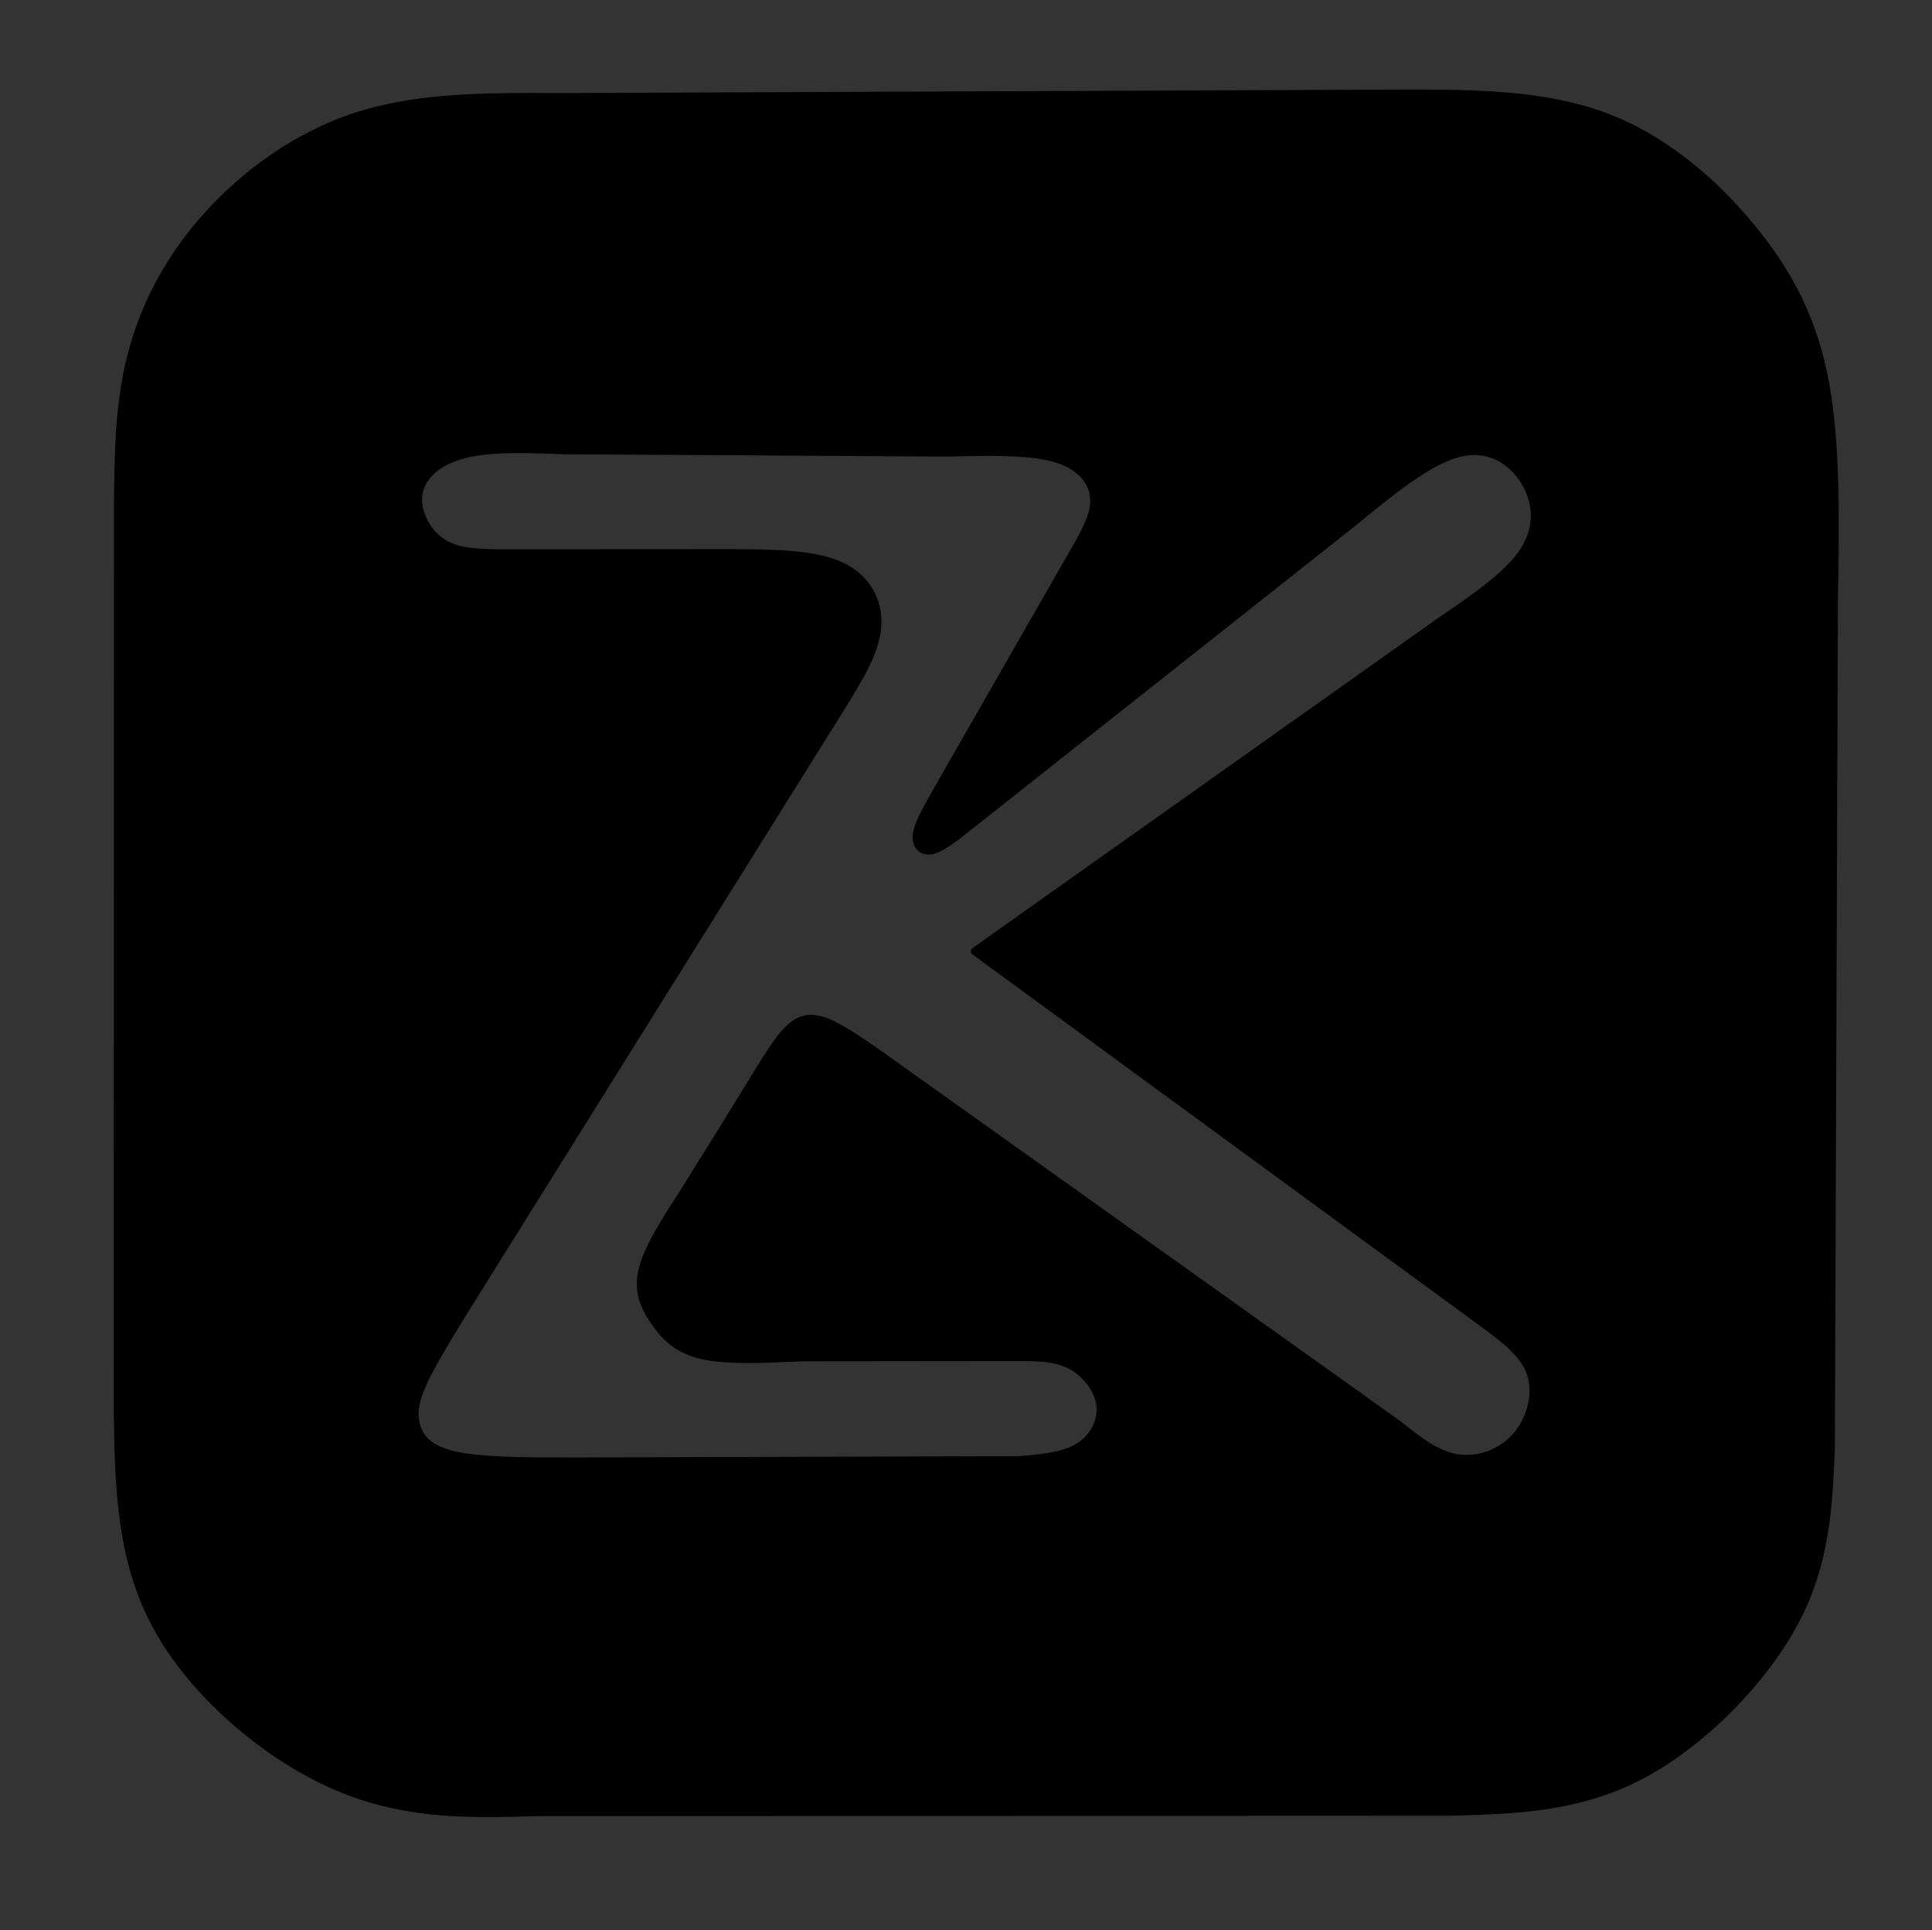 <?xml version="1.0" encoding="utf-8"?>
<svg xmlns="http://www.w3.org/2000/svg" xmlns:xlink="http://www.w3.org/1999/xlink" version= "1.1" width="4607px" height="4602px" viewBox="-1742 -1147 4607 4602">
    <rect x="-1742" y="-1147" width="4607" height="4602" fill="#333333" stroke="none"/>
    <g id="layer1">
        <g style="fill:rgb(0,0,0); fill-opacity:1.0; stroke-linejoin: miter">
            <path d="M1636.862,-933.574C1615.115,-933.574,1593.392,-933.474,1571.575,-933.372C1571.556,-933.373,1571.536,-933.373,1571.517,-933.373C1571.511,-933.373,1571.505,-933.373,1571.5,-933.373L1571.008,-933.37C1570.99,-933.37,1570.971,-933.37,1570.952,-933.37L1570.941,-933.369L-403.848,-925.081L-403.928,-925.081L-403.921,-925.081L-405.968,-925.092L-405.972,-925.091C-405.996,-925.093,-406.019,-925.093,-406.043,-925.093C-429.685,-925.235,-453.74,-925.374,-477.301,-925.374L-477.42,-925.373C-477.444,-925.375,-477.468,-925.375,-477.492,-925.375C-622.003,-925.375,-763.511,-920.226,-890.226,-880.118C-1038.329,-833.241,-1166.768,-738.399,-1259.609,-633.504C-1352.373,-528.696,-1409.428,-414.033,-1438.564,-298.767C-1467.72,-183.421,-1468.979,-67.325,-1470.211,49.65L-1470.211,49.651C-1470.211,49.658,-1470.211,49.667,-1470.211,49.676L-1470.827,2204.172C-1470.827,2204.279,-1470.821,2204.385,-1470.808,2204.489L-1470.823,2204.49C-1468.638,2387.722,-1466.295,2569.056,-1377.291,2733.834C-1288.124,2898.914,-1111.611,3047.918,-944.679,3120.086C-818.745,3174.53,-698.173,3185.271,-578.321,3185.273L-578.264,3185.271L-578.27,3185.273C-539.656,3185.271,-501.115,3184.155,-462.516,3183.036C-462.494,3183.035,-462.472,3183.035,-462.45,3183.033L-462.455,3183.034L-462.209,3183.029L1717.204,3182.084C1717.237,3182.084,1717.271,3182.083,1717.304,3182.081L1717.295,3182.082L1717.625,3182.072L1717.622,3182.073C1870.173,3177.819,2021.129,3173.452,2170.503,3096.416C2320.3,3019.163,2468.828,2868.621,2545.701,2724.362C2622.255,2580.701,2627.866,2443.089,2633.334,2304.015L2633.307,2304.016C2633.339,2303.853,2633.356,2303.686,2633.357,2303.516L2640.729,283.864L2640.729,283.882L2640.729,283.78L2640.73,283.781C2643.832,98.01,2646.894,-86.842,2619.325,-236.014L2619.325,-236.014C2591.834,-384.762,2533.843,-498.081,2442.929,-608.922C2351.852,-719.962,2228.234,-827.901,2078.039,-881.39C1946.205,-928.341,1793.364,-933.574,1636.862,-933.574 Z M866.515,11.912C866.515,11.912,866.515,11.912,866.515,11.912L866.515,11.913 Z M866.515,11.912C866.515,11.912,866.515,11.912,866.515,11.912L866.515,11.913 Z M866.515,11.912C866.515,11.912,866.515,11.912,866.515,11.912L866.515,11.913 Z M-540.828,-78.994C-497.456,-78.994,-450.628,-75.211,-404.301,-71.466L-403.557,-71.406C-403.486,-71.401,-403.416,-71.398,-403.345,-71.398C-403.319,-71.398,-403.292,-71.398,-403.266,-71.399L-403.27,-71.398L518.077,-73.881C518.116,-73.881,518.155,-73.882,518.195,-73.884L518.19,-73.883L519.486,-73.915L520.836,-73.947C552.471,-74.702,584.284,-75.451,614.977,-75.451C676.192,-75.451,732.668,-72.466,774.183,-60.739C824.849,-46.426,854.263,-18.903,866.515,11.912L866.515,11.912C869.67,19.848,871.662,27.948,872.587,36.022L872.587,36.022C876.992,74.439,857.034,111.683,838.228,146.605L838.228,146.605L837.482,147.992L837.383,148.169L489.972,754.621L489.972,754.622C489.967,754.628,489.963,754.636,489.959,754.643C470.464,789.474,452.259,822.286,449.946,844.74C449.941,844.792,449.937,844.844,449.935,844.897L449.93,844.898C449.257,851.634,450.086,857.17,451.81,861.506L451.81,861.506C455.262,870.188,462.724,875.062,472.057,875.062C472.428,875.062,472.809,875.054,473.186,875.038C488.929,874.39,509.101,860.626,531.792,844.749L531.786,844.75C531.878,844.694,531.965,844.632,532.049,844.566L1478.842,95.666L1478.843,95.667C1478.856,95.656,1478.868,95.646,1478.88,95.636L1480.568,94.253L1480.567,94.253L1482.256,92.869L1482.256,92.869C1570.467,20.556,1660.196,-52.67,1733.022,-72.052L1733.022,-72.052C1747.333,-75.861,1760.955,-77.606,1773.845,-77.606C1829.046,-77.606,1871.383,-45.562,1897.116,-5.137L1897.116,-5.137C1903.151,4.343,1908.307,14.325,1912.43,24.695L1912.43,24.695C1930.013,68.919,1928.691,119.952,1897.483,168.76C1859.74,227.788,1778.057,283.418,1697.935,337.925L1697.935,337.926L1696.591,338.84L1696.586,338.841C1696.573,338.849,1696.559,338.858,1696.546,338.868L595.949,1118.998C595.261,1119.486,594.85,1120.274,594.843,1121.118C594.837,1121.961,595.237,1122.756,595.917,1123.254L1799.875,2004.301L1799.867,2004.295L1799.884,2004.308L1799.888,2004.31L1801.26,2005.319L1801.26,2005.319L1802.636,2006.331L1802.636,2006.332C1847.214,2039.117,1893.376,2073.498,1911.726,2119.654C1912.547,2121.717,1913.327,2123.846,1914.034,2125.959C1914.067,2126.059,1914.106,2126.156,1914.151,2126.251L1914.132,2126.252C1930.902,2176.794,1914.331,2239.92,1877.691,2281.536C1846.333,2317.15,1800.128,2337.264,1754.935,2337.264C1747.011,2337.264,1739.116,2336.644,1731.347,2335.385C1679.935,2327.045,1634.357,2290.542,1590.542,2255.369L1590.541,2255.37L1590,2254.935L1589.984,2254.936C1589.874,2254.821,1589.753,2254.716,1589.621,2254.622L354.501,1374.037L354.503,1374.038C354.496,1374.032,354.489,1374.027,354.482,1374.022C303.599,1338.45,254.071,1303.914,217.52,1292.378L217.52,1292.379C208.295,1289.466,199.867,1288.012,191.974,1288.012C170.426,1288.012,153.599,1298.833,135.873,1318.259L135.873,1318.26C115.8,1340.256,95.11,1372.927,66.34,1419.943L66.34,1419.943C63.422,1424.713,58.932,1432.068,55.78,1437.233L55.779,1437.233L55.625,1437.486L55.625,1437.486L54.703,1438.997L54.703,1438.997C50.963,1445.126,47.789,1450.326,43.657,1457.079C2.666,1524.066,-52.976,1613.3,-108.613,1702.526L-108.613,1702.527L-108.71,1702.681L-108.784,1702.798L-108.784,1702.799C-151.463,1768.825,-193.032,1833.313,-204.539,1883.897C-211.203,1913.195,-207.694,1937.793,-198.923,1959.854L-198.923,1959.855C-192.797,1975.261,-184.064,1989.529,-174.219,2003.388L-174.219,2003.388C-150.398,2036.919,-121.585,2066.006,-64.477,2078.643L-64.477,2078.644C-34.941,2085.178,2.024,2087.33,42.767,2087.33C82.413,2087.33,125.781,2085.291,169.56,2083.214L169.56,2083.215C169.667,2083.209,169.77,2083.206,169.86,2083.206L169.862,2083.207L696.233,2082.64L696.351,2082.641L696.34,2082.64L697.404,2082.654L697.405,2082.655L698.552,2082.668L698.551,2082.669C737.998,2083.152,779.235,2083.89,815.2,2103.245L815.201,2103.246C843.694,2118.578,868.758,2145.477,880.799,2175.762C884.243,2184.424,886.638,2193.405,887.724,2202.513L887.724,2202.513C892.624,2243.613,870.701,2285.414,832.477,2308.513L832.477,2308.513C794.992,2331.166,741.799,2335.712,690.632,2340.029L690.632,2340.03L689.106,2340.158L689.104,2340.158L689.095,2340.159L689.094,2340.16C688.933,2340.172,688.745,2340.18,688.582,2340.181L688.585,2340.182L-384.057,2343.292L-384.117,2343.291L-385.453,2343.29L-386.79,2343.288L-386.789,2343.289C-493.64,2343.158,-601.497,2342.941,-665.147,2327.191C-717.235,2314.303,-741.078,2290.733,-751.664,2264.107C-754.261,2257.577,-756.012,2250.979,-757.217,2244.475C-763.317,2211.529,-755.615,2179.436,-728.672,2126.468C-701.922,2073.877,-655.565,1999.534,-609.339,1925.442L-609.338,1925.44L-608.574,1924.217L-608.575,1924.217L-608.573,1924.216L-608.573,1924.215L264.2,527.053L264.171,527.098L264.211,527.036C302.716,464.421,339.869,403.713,344.068,346.189C345.655,324.457,342.513,303.182,334.753,283.663C322.18,252.042,297.372,224.754,260.232,207.6L260.232,207.6C199.471,179.535,106.078,178.498,10.434,177.586L10.434,177.587C10.401,177.585,10.368,177.584,10.335,177.584L10.334,177.585L-557.846,177.896L-558.025,177.894L-559.522,177.861L-561.038,177.827L-561.038,177.828C-607.75,176.78,-656.719,175.334,-694.103,149.347C-715.28,134.626,-732.508,112.246,-742.256,87.728L-742.256,87.728C-750.148,67.878,-753.265,46.294,-749.282,25.966C-749.282,25.966,-749.282,25.965,-749.282,25.965L-749.282,25.966C-740.328,-19.736,-696.407,-56.015,-633.085,-70.479C-605.718,-76.731,-574.361,-78.994,-540.828,-78.994 Z"/>
        </g>
        <g style="fill:rgb(0,0,0); fill-opacity:1.0; stroke-linejoin: miter">
            <path d="M576.775,1113.647L576.775,1113.647L1687.61,326.26C1687.657,326.227,1687.705,326.194,1687.752,326.161L1687.752,326.161C1769.493,270.553,1848.599,216.525,1884.463,160.436L1884.463,160.436C1919.424,105.76,1913.055,48.679,1884.079,3.161L1884.079,3.161C1860.466,-33.933,1822.655,-62.138,1773.789,-62.138L1773.789,-62.138C1762.243,-62.138,1749.971,-60.572,1736.996,-57.119L1736.996,-57.119C1667.282,-38.565,1579.251,33.337,1488.677,107.587C1488.637,107.62,1488.596,107.654,1488.554,107.686L1488.554,107.686L541.47,856.818C541.332,856.927,541.19,857.033,541.046,857.134L541.046,857.134C519.971,871.885,495.283,889.594,473.823,890.479L473.823,890.478C473.231,890.503,472.656,890.515,472.069,890.515L472.069,890.515C450.494,890.515,434.243,874.208,434.243,849.453L434.243,849.453C434.243,847.401,434.353,845.302,434.574,843.156L434.574,843.156C437.3,816.695,457.815,780.432,476.518,747.016L476.563,746.938L823.982,140.473L823.867,140.681C843.541,104.137,861.039,70.972,857.235,37.782L857.235,37.782C853.545,5.592,829.123,-29.16,769.982,-45.867L769.982,-45.867C730.473,-57.028,675.872,-59.991,615.083,-59.991L615.083,-59.991C583.817,-59.991,551.182,-59.213,518.415,-58.431C518.325,-58.429,518.236,-58.429,518.146,-58.429L518.146,-58.429L-396.937,-63.906C-397.036,-63.907,-397.135,-63.909,-397.234,-63.913L-397.234,-63.913L-397.416,-63.92L-397.417,-63.92C-433.635,-65.328,-469.634,-66.725,-503.898,-66.725L-503.898,-66.725C-550.964,-66.725,-594.145,-64.08,-629.513,-55.444L-629.513,-55.444C-690.949,-40.445,-727.072,-8.004,-734.108,28.892L-734.108,28.892C-741.31,66.657,-719.143,112.979,-685.261,136.673L-685.261,136.673C-651.699,160.143,-606.587,161.398,-557.67,162.445L-557.868,162.443L10.363,162.131L10.455,162.131L10.665,162.133L10.664,162.133C104.892,163.033,202.252,163.796,266.713,193.57L266.713,193.57C332.544,223.978,364.086,284.235,359.481,347.314L359.481,347.314C354.948,409.399,315.206,473.612,277.374,535.131L277.341,535.185L-595.467,1932.402L-595.464,1932.398C-642.1,2007.148,-688.385,2081.351,-714.898,2133.474L-714.898,2133.474C-741.345,2185.467,-747.185,2213.775,-742.022,2241.662L-742.022,2241.662C-736.995,2268.81,-721.443,2297.342,-661.436,2312.19L-661.436,2312.19C-599.534,2327.507,-492.8,2327.705,-384.097,2327.838L-384.134,2327.838L688.54,2324.727L687.805,2324.759L688.369,2324.712L688.369,2324.712C741.039,2320.265,790.506,2315.821,824.485,2295.287L824.485,2295.287C858.084,2274.982,876.485,2238.781,872.379,2204.342L872.379,2204.342C868.228,2169.525,840.882,2134.614,807.877,2116.853L807.877,2116.853C775.146,2099.239,737.05,2098.595,696.15,2098.093L696.271,2098.093L169.879,2098.66L170.298,2098.65C126.874,2100.709,83.203,2102.783,42.952,2102.783L42.952,2102.783C1.525,2102.783,-36.802,2100.594,-67.816,2093.731L-67.816,2093.731C-129.861,2080.002,-161.605,2047.828,-186.817,2012.338L-186.817,2012.338C-211.844,1977.108,-232.26,1936.096,-219.607,1880.469L-219.607,1880.469C-207.346,1826.568,-163.766,1759.391,-121.751,1694.391L-121.831,1694.518L-121.8,1694.468L-121.799,1694.466C-66.126,1605.182,-10.49,1515.958,30.475,1449.013L30.476,1449.013C34.614,1442.25,38.735,1435.497,42.586,1429.188L42.586,1429.188C46.204,1423.258,49.761,1417.431,53.154,1411.885L53.154,1411.885C81.711,1365.217,103.185,1331.156,124.457,1307.843L124.457,1307.843C144.129,1286.285,164.854,1272.558,191.934,1272.558L191.934,1272.558C201.467,1272.558,211.482,1274.267,222.172,1277.641L222.172,1277.641C261.551,1290.07,313.398,1326.444,363.336,1361.357L363.404,1361.405L1598.659,2242.087C1598.799,2242.187,1598.936,2242.291,1599.07,2242.398L1599.07,2242.398C1644.156,2278.588,1686.772,2312.498,1733.822,2320.13L1733.822,2320.13C1740.756,2321.255,1747.82,2321.809,1754.931,2321.809L1754.931,2321.809C1795.686,2321.809,1837.664,2303.612,1866.092,2271.323L1866.092,2271.323C1899.77,2233.073,1914.287,2175.421,1899.382,2130.871L1899.382,2130.871C1884.391,2086.063,1839.381,2052.538,1790.732,2016.759L1790.749,2016.772L576.664,1128.314C574.318,1126.598,572.941,1123.858,572.963,1120.952C572.985,1118.046,574.404,1115.327,576.775,1113.647L576.775,1113.647 M587.228,1128.394L587.339,1113.726L1801.424,2002.184L1801.441,2002.197C1848.572,2036.859,1899.341,2073.776,1916.524,2125.135L1916.524,2125.135C1933.794,2176.752,1916.882,2240.992,1879.659,2283.269L1879.659,2283.269C1847.749,2319.511,1800.803,2339.885,1754.931,2339.885L1754.931,2339.885C1746.88,2339.885,1738.849,2339.258,1730.928,2337.973L1730.927,2337.973C1678.245,2329.428,1631.764,2291.821,1587.755,2256.495L1588.165,2256.806L352.911,1376.124L352.979,1376.172C301.934,1340.486,252.802,1306.264,216.731,1294.879L216.731,1294.879C207.453,1291.951,199.29,1290.634,191.934,1290.634L191.934,1290.634C172.087,1290.634,155.842,1300.266,137.81,1320.027L137.81,1320.027C117.936,1341.807,97.385,1374.235,68.573,1421.32L68.573,1421.32C65.188,1426.851,61.633,1432.677,58.016,1438.604L58.016,1438.604C54.201,1444.855,50.004,1451.732,45.894,1458.448L45.894,1458.448C4.886,1525.464,-50.807,1614.779,-106.46,1704.03L-106.459,1704.028L-106.49,1704.078C-106.517,1704.122,-106.543,1704.163,-106.57,1704.204L-106.57,1704.204C-149.369,1770.416,-190.602,1834.452,-201.981,1884.478L-201.981,1884.478C-212.968,1932.779,-195.85,1968.409,-172.081,2001.869L-172.081,2001.869C-148.496,2035.069,-120.183,2063.63,-63.911,2076.082L-63.911,2076.082C-34.853,2082.512,1.898,2084.707,42.952,2084.707L42.952,2084.707C82.692,2084.707,125.922,2082.658,169.441,2080.594C169.581,2080.587,169.72,2080.584,169.86,2080.584L169.86,2080.584L696.252,2080.017L696.372,2080.018C736.353,2080.508,779.132,2080.856,816.443,2100.935L816.443,2100.935C853.48,2120.866,885.338,2160.349,890.328,2202.202L890.328,2202.202C895.363,2244.435,872.841,2287.185,833.834,2310.758L833.834,2310.758C795.468,2333.943,741.136,2338.397,689.89,2342.724L689.89,2342.724L689.327,2342.771C689.082,2342.792,688.837,2342.803,688.592,2342.803L688.592,2342.803L-384.082,2345.914L-384.119,2345.914C-491.675,2345.782,-601.198,2345.717,-665.777,2329.737L-665.777,2329.737C-732.25,2313.29,-753.401,2279.494,-759.796,2244.953L-759.796,2244.953C-766.055,2211.15,-758.036,2178.412,-731.01,2125.279L-731.01,2125.279C-704.052,2072.282,-657.248,1997.278,-610.801,1922.83L-610.798,1922.826L262.01,525.608L261.976,525.662C300.598,462.858,337.309,402.747,341.453,345.998L341.453,345.998C345.523,290.242,317.963,237.154,259.133,209.981L259.133,209.981C199.023,182.216,106.347,181.124,10.492,180.208L10.491,180.208L10.281,180.206L10.373,180.207L-557.858,180.519C-557.924,180.519,-557.99,180.518,-558.056,180.517L-558.056,180.517C-605.482,179.502,-656.713,178.695,-695.621,151.486L-695.621,151.486C-734.209,124.5,-760.64,71.523,-751.865,25.505L-751.865,25.505C-742.923,-21.382,-698.496,-57.209,-633.801,-73.005L-633.801,-73.005C-596.284,-82.165,-551.361,-84.801,-503.898,-84.801L-503.898,-84.801C-469.22,-84.801,-432.862,-83.388,-396.714,-81.982L-396.715,-81.983L-396.532,-81.975L-396.829,-81.982L518.254,-76.505L517.984,-76.503C550.709,-77.283,583.563,-78.068,615.083,-78.068L615.083,-78.068C675.889,-78.068,732.74,-75.171,774.896,-63.263L774.896,-63.263C839.585,-44.989,870.503,-5.192,875.193,35.723L875.193,35.723C879.769,75.638,858.689,114.133,839.783,149.25C839.745,149.32,839.707,149.389,839.667,149.458L839.667,149.458L492.248,755.923L492.292,755.845C472.64,790.955,454.8,823.219,452.555,845.009L452.555,845.009C452.395,846.564,452.32,848.045,452.32,849.453L452.32,849.453C452.32,865.178,461.404,872.438,472.069,872.438L472.069,872.438C472.406,872.438,472.735,872.432,473.078,872.418L473.078,872.418C487.949,871.805,507.507,858.544,530.68,842.325L530.256,842.641L1477.34,93.509L1477.217,93.608C1566.286,20.592,1657.897,-54.773,1732.347,-74.587L1732.347,-74.587C1746.758,-78.422,1760.592,-80.215,1773.789,-80.215L1773.789,-80.215C1830.432,-80.215,1873.357,-47.344,1899.328,-6.546L1899.328,-6.546C1931.565,44.095,1938.934,108.803,1899.693,170.173L1899.693,170.173C1861.355,230.131,1778.321,286.41,1697.92,341.107L1698.063,341.008L587.228,1128.394 Z"/>
        </g>
        <g style="fill:rgb(255,255,255); fill-opacity:1.0; stroke-linejoin: miter">
            <path d="M1824.079,-1953.329L1824.079,-1953.329L1824.076,-1953.321C1822.049,-1948.759,1816.708,-1946.704,1812.147,-1948.729C1807.584,-1950.756,1805.529,-1956.097,1807.555,-1960.659L1807.555,-1960.659L1807.559,-1960.667C1809.585,-1965.229,1814.926,-1967.284,1819.488,-1965.258C1824.05,-1963.232,1826.105,-1957.891,1824.079,-1953.329 Z"/>
        </g>
        <g style="fill:rgb(233,26,148); fill-opacity:1.0; stroke-linejoin: miter">
            <path d="M3122.005,-1275.766L3122.005,-1275.766L3122.005,-1275.764C3122.005,-1273.907,3120.499,-1272.402,3118.642,-1272.402C3116.785,-1272.402,3115.28,-1273.907,3115.28,-1275.764L3115.28,-1275.764L3115.28,-1275.766C3115.28,-1277.623,3116.785,-1279.128,3118.642,-1279.128C3120.499,-1279.128,3122.005,-1277.623,3122.005,-1275.766 Z"/>
        </g>
        <g style="fill:rgb(0,0,0); fill-opacity:1.0; stroke-linejoin: miter">
            <path d="M860.645,-1514.227L860.645,-1514.227L860.646,-1514.221C860.737,-1512.366,859.306,-1510.789,857.451,-1510.698C855.596,-1510.607,854.018,-1512.037,853.928,-1513.892L853.928,-1513.892L853.928,-1513.898C853.837,-1515.753,855.267,-1517.33,857.122,-1517.421C858.977,-1517.512,860.555,-1516.082,860.645,-1514.227 Z"/>
        </g>
    </g>
</svg>